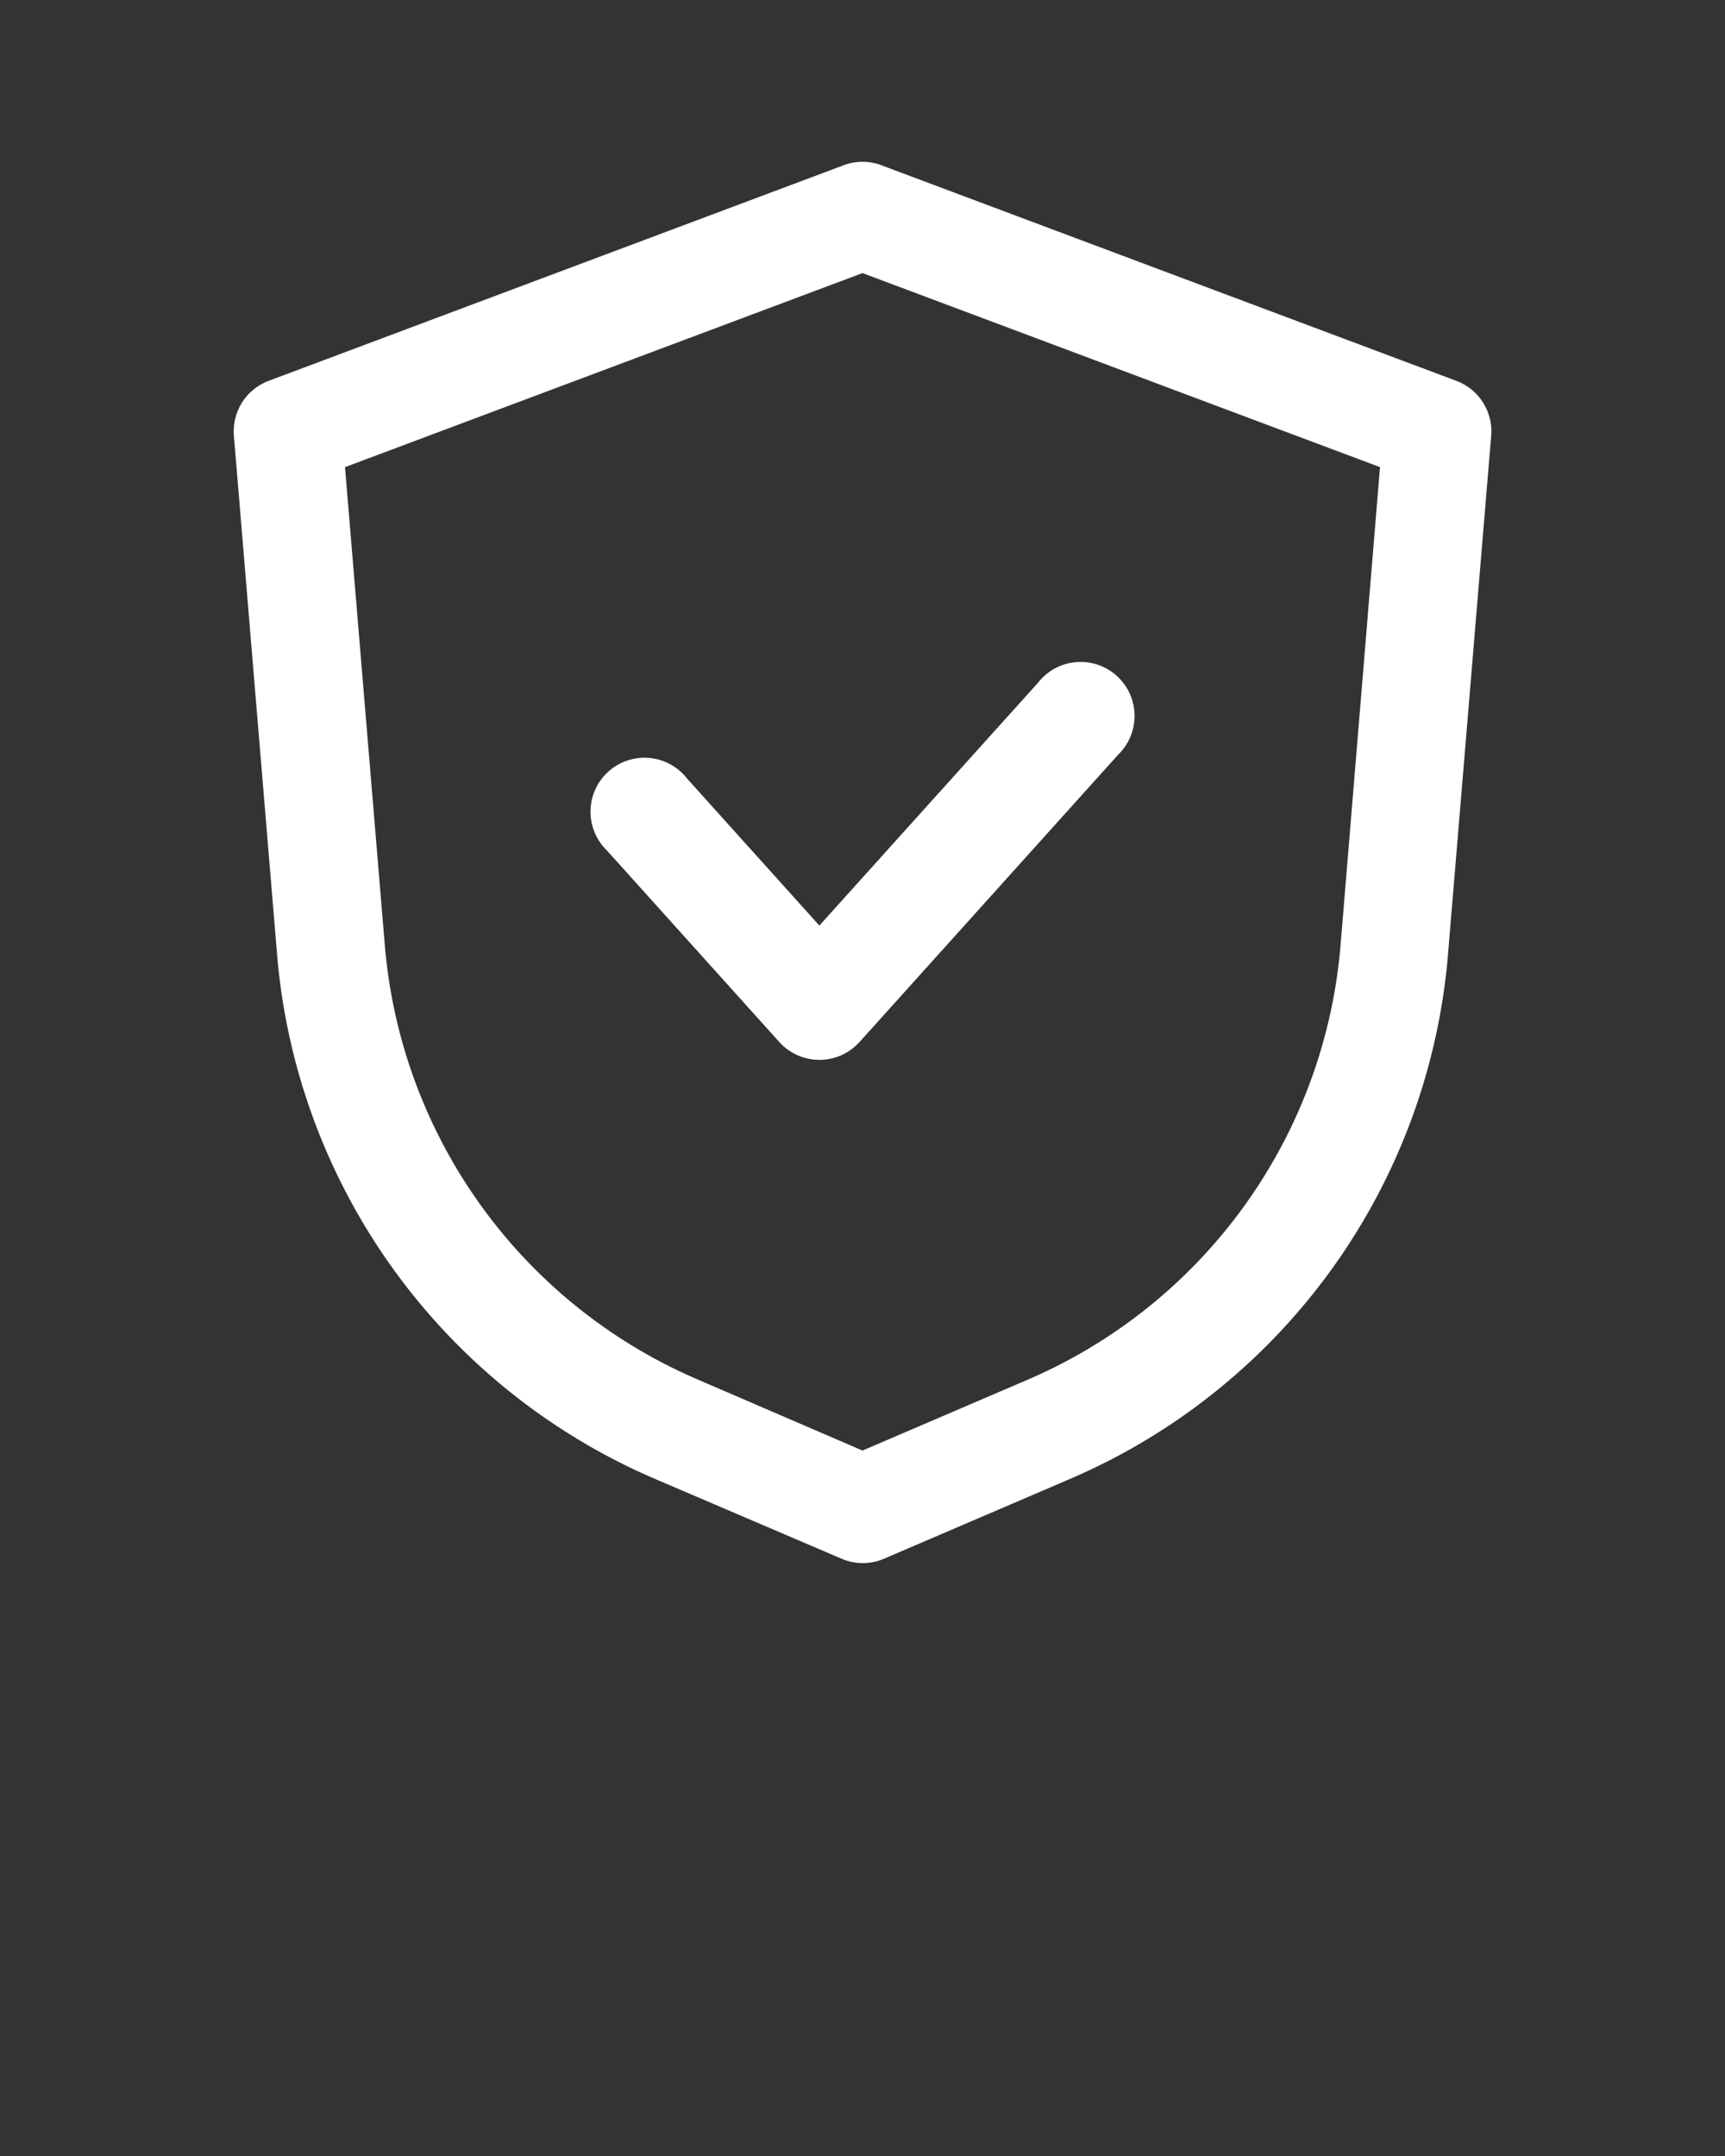 <?xml version="1.0" encoding="UTF-8"?> <svg xmlns="http://www.w3.org/2000/svg" style="fill: white" viewBox="0 0 24 30" x="0px" y="0px"><rect x="0" y="0" width="24" height="30" fill="#333333" stroke="none"/><title>protection, security, safe, shield, check</title><g data-name="Layer 2"><path d="M11.4,12.879,14.442,9.5a.751.751,0,1,1,1.116,1l-3.6,4a.751.751,0,0,1-1.115,0l-2.4-2.667a.751.751,0,1,1,1.116-1Zm9.347-6.816-.6,7.206a8.731,8.731,0,0,1-5.272,7.315L12.3,21.689a.749.749,0,0,1-.592,0L9.126,20.584a8.731,8.731,0,0,1-5.272-7.315l-.6-7.206A.751.751,0,0,1,3.736,5.3l8-3a.739.739,0,0,1,.528,0l8,3A.751.751,0,0,1,20.747,6.063ZM19.2,6.5,12,3.8,4.8,6.5l.553,6.641A7.234,7.234,0,0,0,9.718,19.2L12,20.184l2.282-.979a7.234,7.234,0,0,0,4.37-6.061Z"></path></g></svg> 